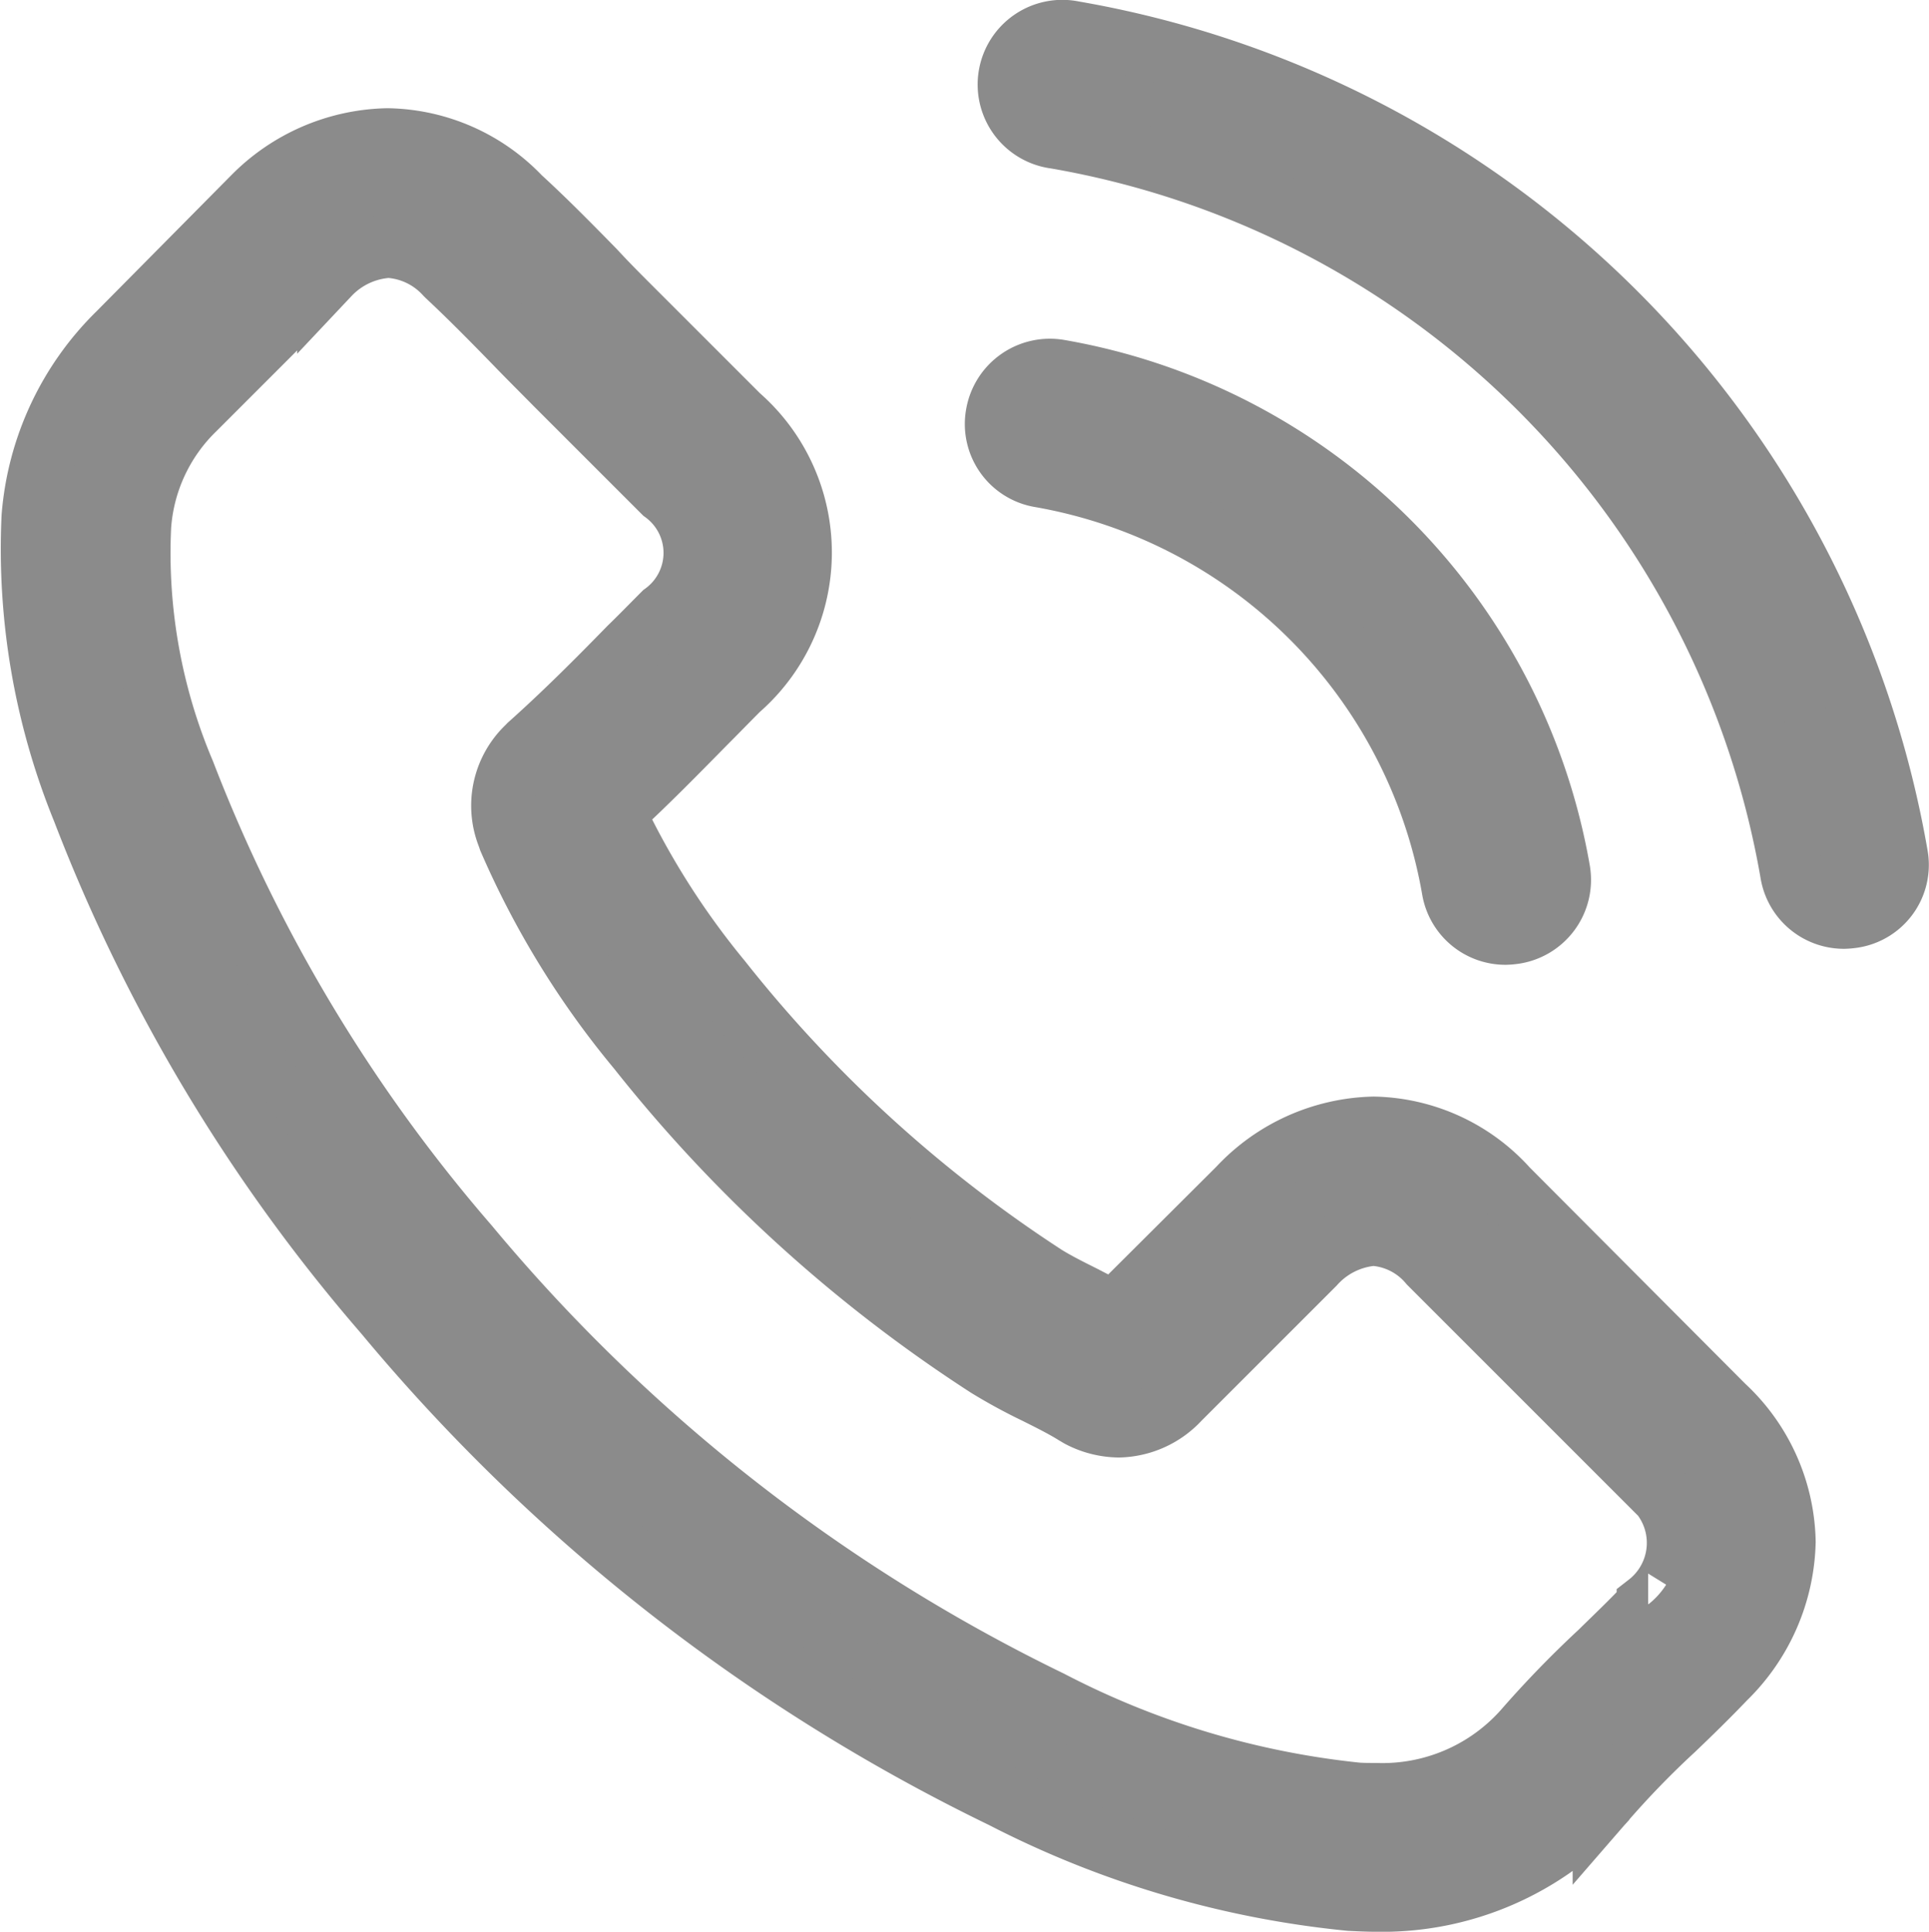 <svg xmlns="http://www.w3.org/2000/svg" width="30.639" height="30.684" viewBox="0 0 30.639 30.684"><defs><style>.a{fill:#8b8b8b;stroke:#8b8b8b;}</style></defs><g transform="translate(0.154 0.502)"><g transform="translate(0.344 0)"><path class="a" d="M23.781,44.076a2.919,2.919,0,0,0-2.117-.971,3.019,3.019,0,0,0-2.142.965l-1.98,1.973c-.163-.088-.326-.169-.482-.251-.226-.113-.439-.219-.62-.332a21.516,21.516,0,0,1-5.156-4.7,12.693,12.693,0,0,1-1.691-2.669c.514-.47.99-.958,1.453-1.428.175-.175.351-.357.526-.532a2.874,2.874,0,0,0,0-4.335l-1.71-1.71c-.194-.194-.395-.395-.583-.6C8.9,29.1,8.508,28.7,8.1,28.327A2.965,2.965,0,0,0,6,27.406a3.069,3.069,0,0,0-2.13.921l-.013.013L1.73,30.488A4.583,4.583,0,0,0,.37,33.4a10.982,10.982,0,0,0,.8,4.648,26.973,26.973,0,0,0,4.792,7.994,29.48,29.48,0,0,0,9.817,7.687,15.3,15.3,0,0,0,5.513,1.629c.132.006.269.013.395.013A4.72,4.72,0,0,0,25.3,53.817c.006-.013.019-.019.025-.031a14.245,14.245,0,0,1,1.1-1.134c.269-.257.545-.526.814-.808a3.125,3.125,0,0,0,.946-2.168,3.011,3.011,0,0,0-.965-2.149Zm2.243,6.6c-.006,0-.006.006,0,0-.244.263-.495.5-.764.764A16.472,16.472,0,0,0,24.05,52.69a3.02,3.02,0,0,1-2.355,1c-.094,0-.194,0-.288-.006a13.587,13.587,0,0,1-4.886-1.466,27.828,27.828,0,0,1-9.246-7.242,25.433,25.433,0,0,1-4.51-7.511,8.945,8.945,0,0,1-.7-3.922,2.876,2.876,0,0,1,.865-1.861l2.136-2.136a1.424,1.424,0,0,1,.952-.445,1.34,1.34,0,0,1,.915.439l.019.019c.382.357.745.727,1.128,1.121.194.2.395.4.6.608l1.71,1.71a1.2,1.2,0,0,1,0,1.942c-.182.182-.357.363-.539.539-.526.539-1.027,1.04-1.572,1.529-.013.013-.025.019-.031.031a1.278,1.278,0,0,0-.326,1.422l.019.056a13.73,13.73,0,0,0,2.023,3.3l.006.006a22.993,22.993,0,0,0,5.563,5.062,8.553,8.553,0,0,0,.771.42c.226.113.439.219.62.332.025.013.05.031.075.044a1.358,1.358,0,0,0,.62.157,1.339,1.339,0,0,0,.952-.432l2.142-2.142a1.417,1.417,0,0,1,.946-.47,1.276,1.276,0,0,1,.9.457l.013.013,3.452,3.452A1.239,1.239,0,0,1,26.024,50.673Z" transform="translate(-0.344 -25.689)"/><path class="a" d="M245.64,87.6a8.062,8.062,0,0,1,6.565,6.565.841.841,0,0,0,.833.7,1.121,1.121,0,0,0,.144-.013.847.847,0,0,0,.7-.977,9.749,9.749,0,0,0-7.943-7.943.85.85,0,0,0-.977.689A.837.837,0,0,0,245.64,87.6Z" transform="translate(-229.621 -80.542)"/><path class="a" d="M262.838,13.093A16.053,16.053,0,0,0,249.758.013a.845.845,0,1,0-.276,1.666,14.338,14.338,0,0,1,11.69,11.69.841.841,0,0,0,.833.7,1.119,1.119,0,0,0,.144-.013A.83.83,0,0,0,262.838,13.093Z" transform="translate(-233.212 0)"/></g></g></svg>